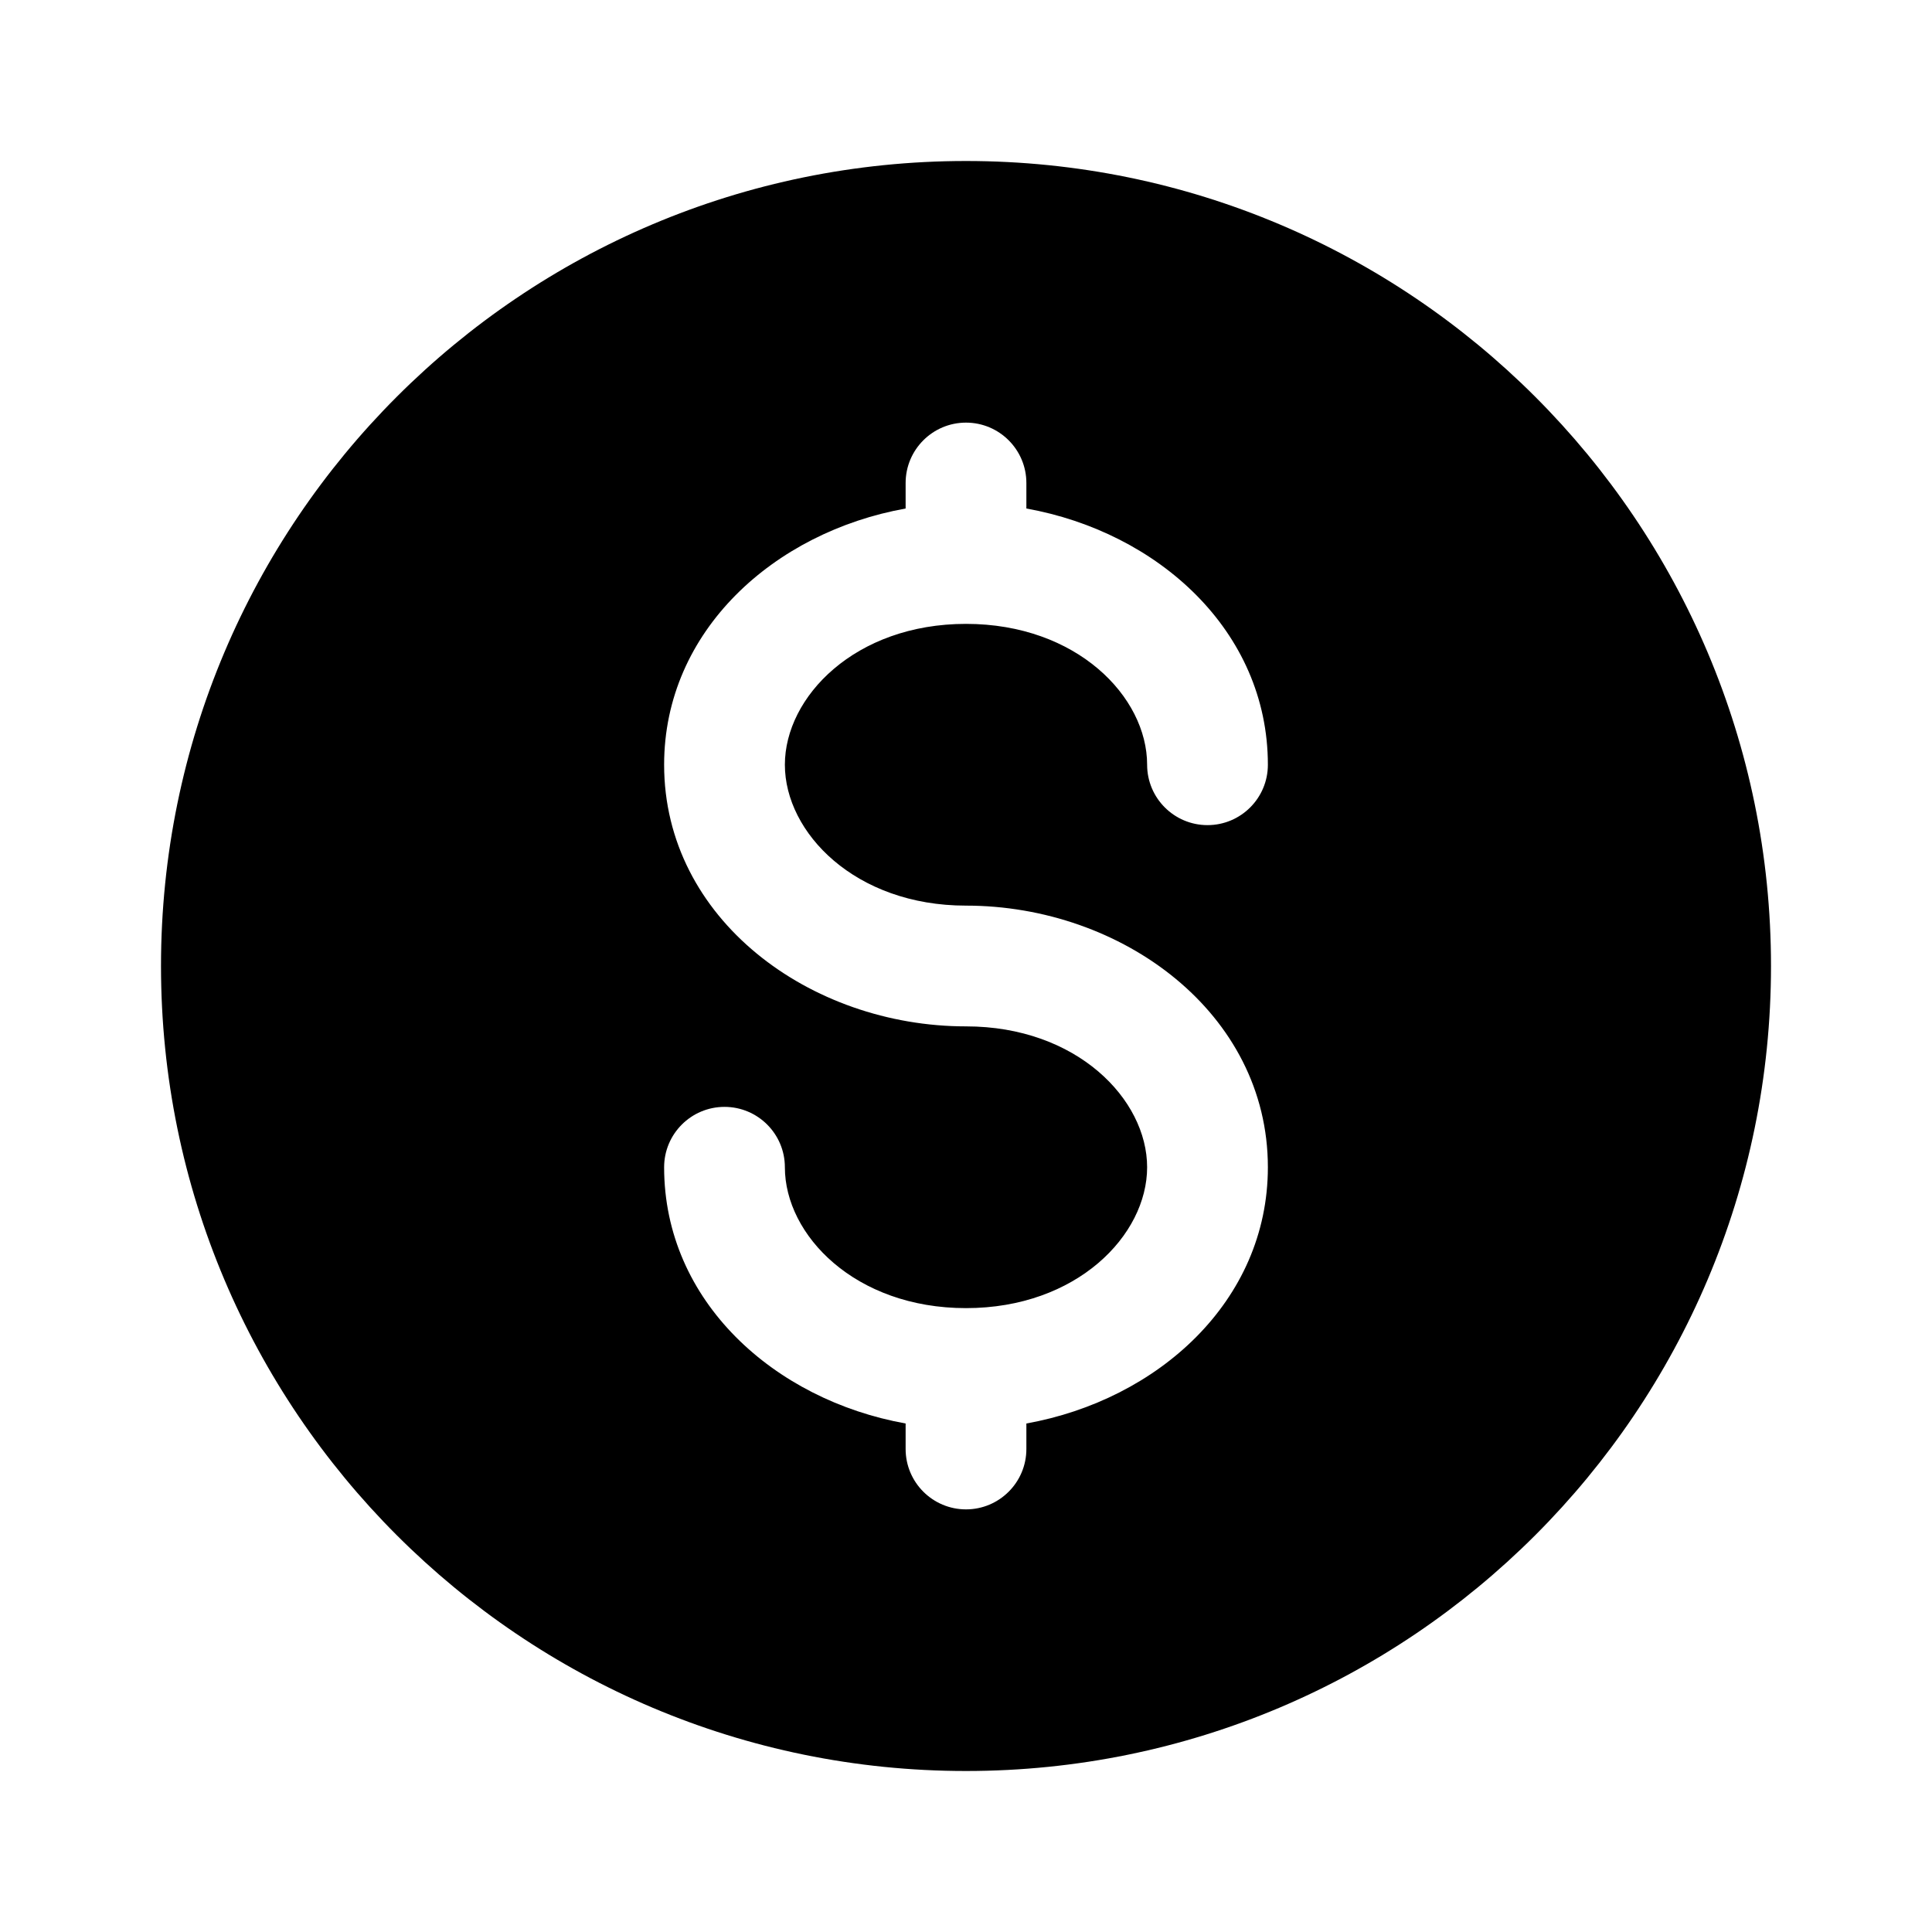 <svg width="24" height="24" viewBox="0 0 24 24" fill="none" xmlns="http://www.w3.org/2000/svg">
<path fill-rule="evenodd" clip-rule="evenodd" d="M12 22C17.523 22 22 17.523 22 12C22 6.477 17.523 2 12 2C6.477 2 2 6.477 2 12C2 17.523 6.477 22 12 22ZM12.75 6C12.75 5.586 12.414 5.25 12 5.25C11.586 5.25 11.25 5.586 11.25 6V6.317C9.62 6.609 8.25 7.834 8.25 9.5C8.25 11.417 10.063 12.75 12 12.75C13.377 12.75 14.25 13.656 14.25 14.5C14.25 15.344 13.377 16.25 12 16.25C10.623 16.25 9.75 15.344 9.75 14.5C9.75 14.086 9.414 13.75 9 13.75C8.586 13.75 8.25 14.086 8.25 14.5C8.25 16.166 9.62 17.391 11.25 17.683V18C11.25 18.414 11.586 18.75 12 18.75C12.414 18.75 12.75 18.414 12.75 18V17.683C14.38 17.391 15.75 16.166 15.75 14.5C15.75 12.583 13.937 11.25 12 11.25C10.623 11.25 9.75 10.344 9.75 9.5C9.75 8.656 10.623 7.75 12 7.75C13.377 7.75 14.25 8.656 14.25 9.5C14.25 9.914 14.586 10.25 15 10.25C15.414 10.25 15.75 9.914 15.75 9.5C15.75 7.834 14.38 6.609 12.75 6.317V6Z" fill="black"/>
</svg>
